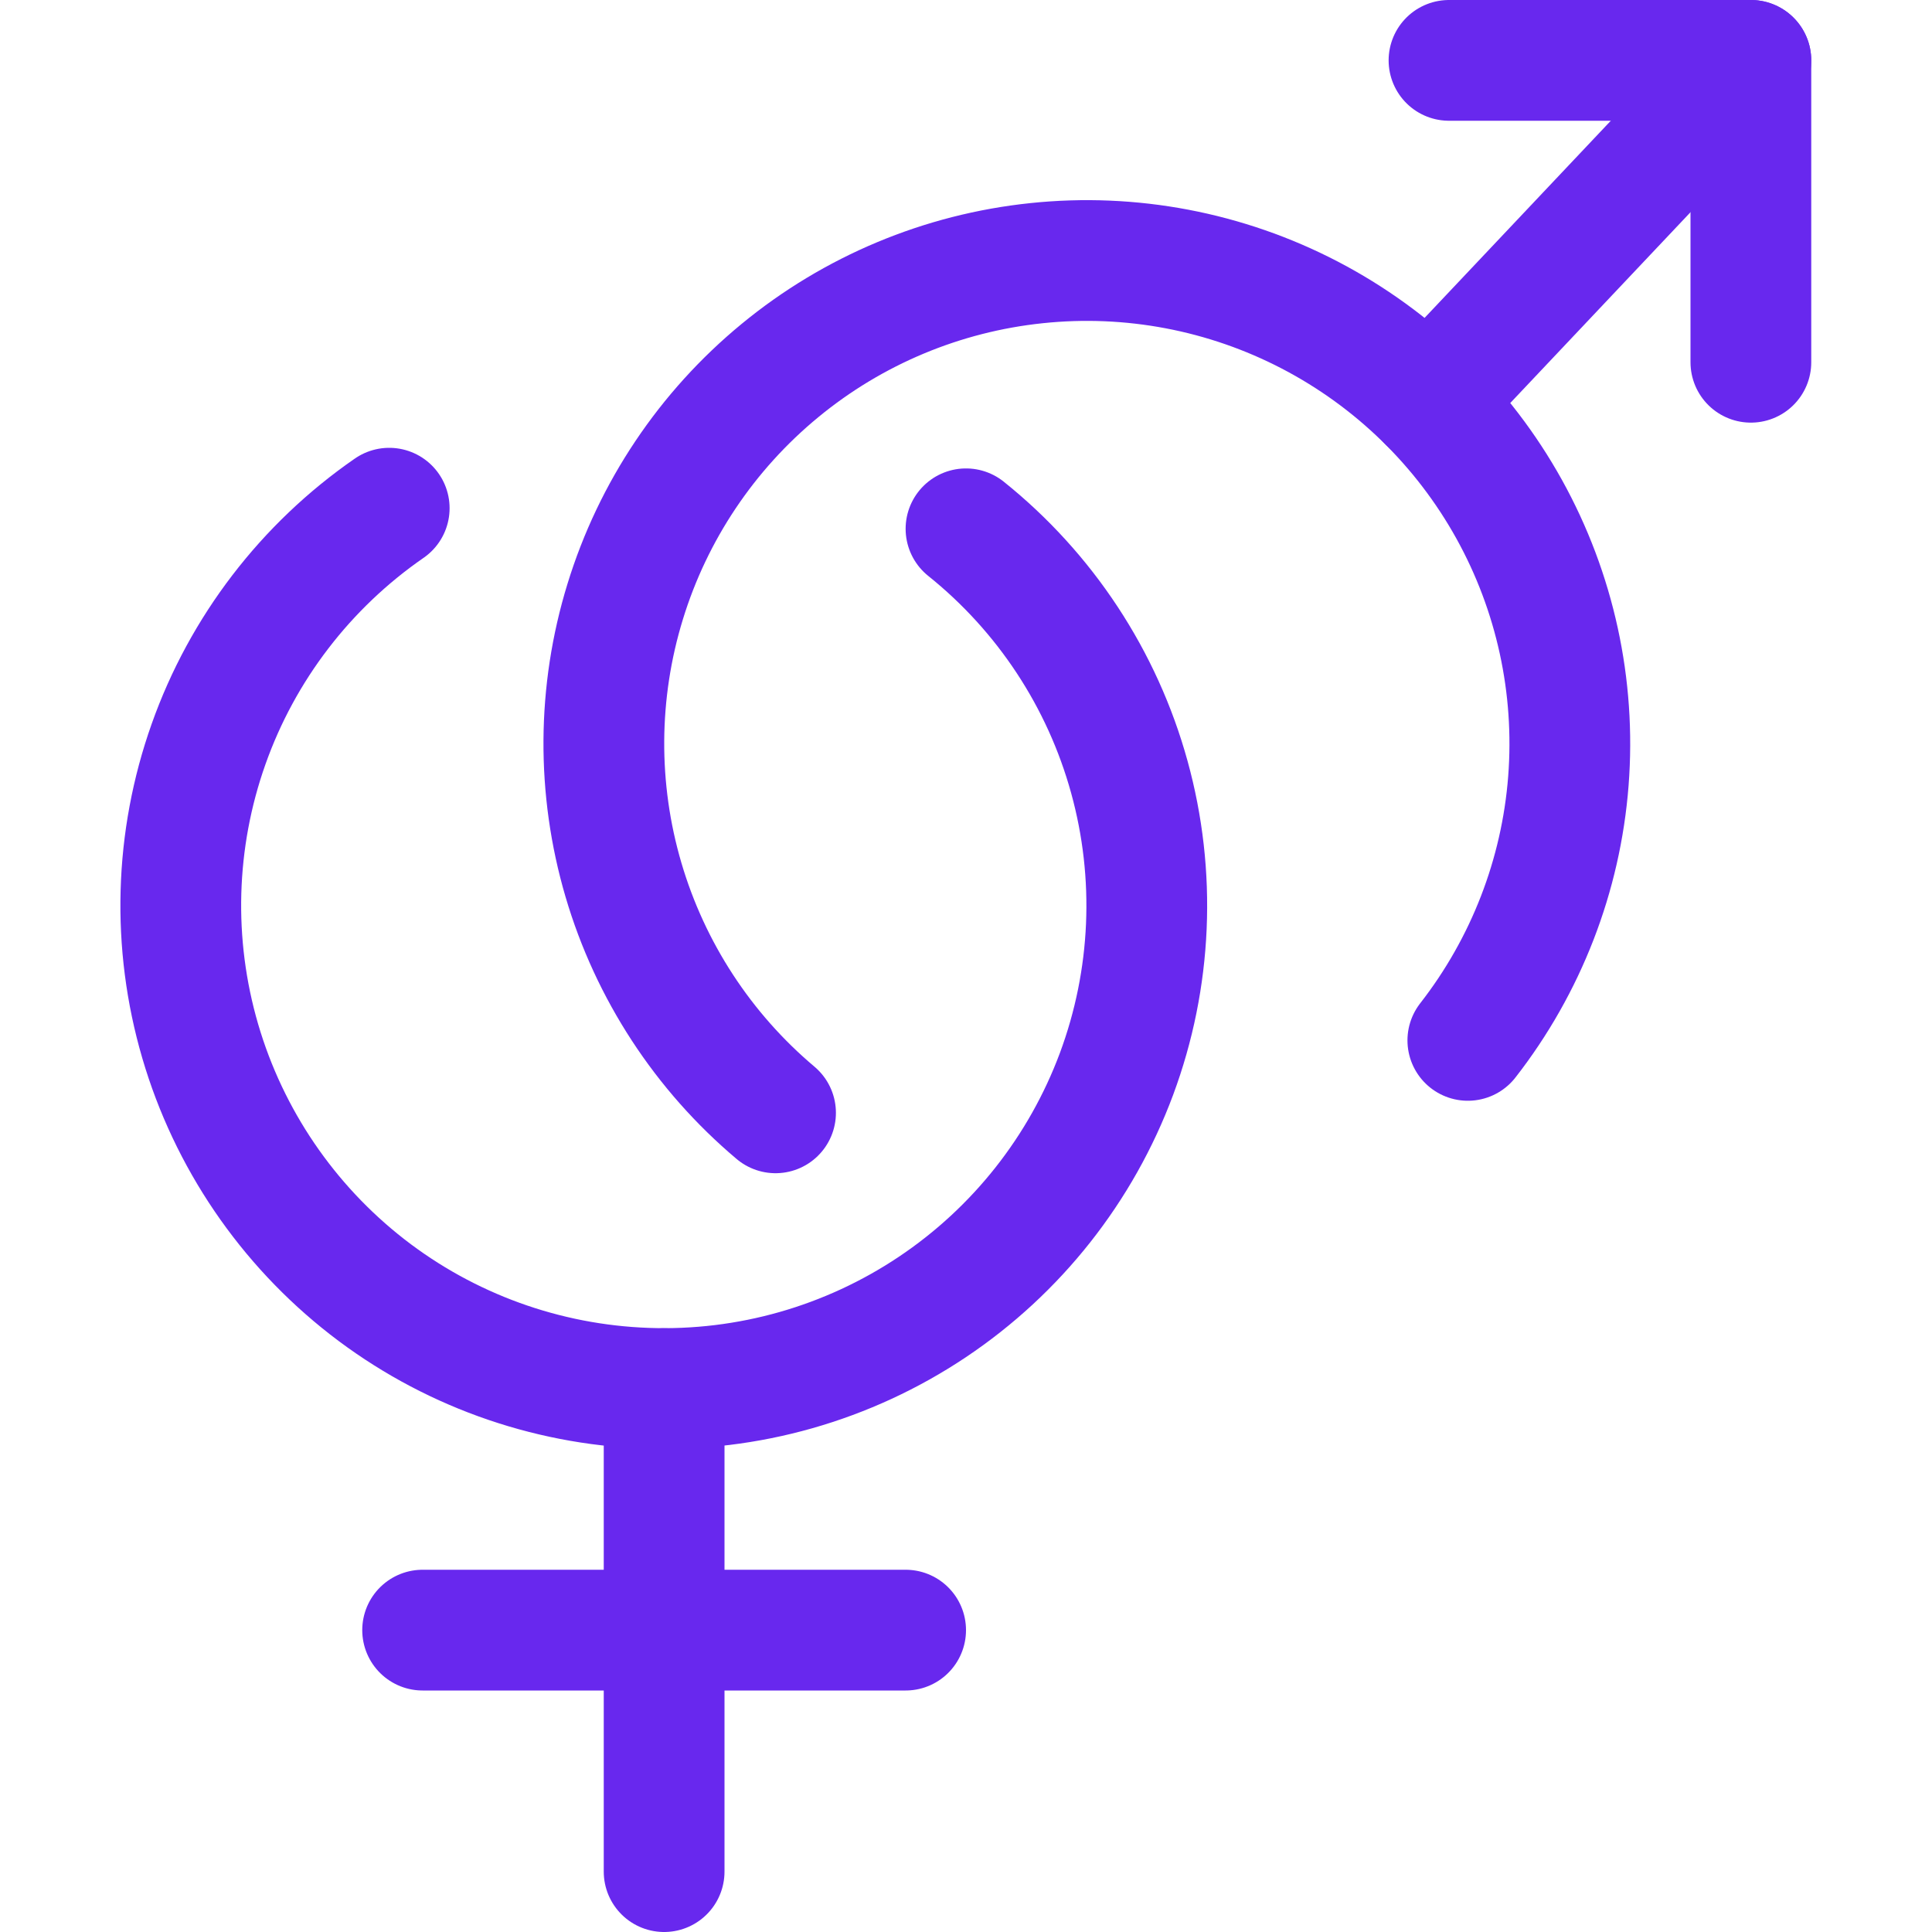 <svg width="24" height="24" viewBox="0 0 24 24" fill="none" xmlns="http://www.w3.org/2000/svg">
<path d="M12 6.569C12.984 7.358 13.694 8.437 14.029 9.652C14.365 10.868 14.309 12.158 13.87 13.34C13.43 14.522 12.63 15.535 11.582 16.236C10.534 16.937 9.292 17.291 8.031 17.245C6.771 17.2 5.557 16.76 4.562 15.986C3.567 15.211 2.841 14.143 2.487 12.933C2.133 11.723 2.169 10.432 2.591 9.243C3.012 8.055 3.798 7.03 4.835 6.313" stroke="#6828EE" stroke-width="1.5" stroke-linecap="round" stroke-linejoin="round"/>
<path d="M8.25 17.25V23.25" stroke="#6828EE" stroke-width="1.5" stroke-linecap="round" stroke-linejoin="round"/>
<path d="M9.634 13.824C8.734 13.066 8.077 12.059 7.745 10.93C7.413 9.801 7.42 8.599 7.766 7.474C8.111 6.349 8.78 5.351 9.689 4.603C10.597 3.855 11.706 3.391 12.877 3.269C14.047 3.146 15.228 3.371 16.271 3.914C17.315 4.458 18.176 5.296 18.747 6.325C19.318 7.354 19.574 8.528 19.483 9.702C19.392 10.875 18.957 11.996 18.234 12.924" stroke="#6828EE" stroke-width="1.5" stroke-linecap="round" stroke-linejoin="round"/>
<path d="M17.743 4.992L21.75 0.75" stroke="#6828EE" stroke-width="1.5" stroke-linecap="round" stroke-linejoin="round"/>
<path d="M18 0.75H21.75V4.5" stroke="#6828EE" stroke-width="1.5" stroke-linecap="round" stroke-linejoin="round"/>
<path d="M5.25 20.25H11.25" stroke="#6828EE" stroke-width="1.5" stroke-linecap="round" stroke-linejoin="round"/>
</svg>

